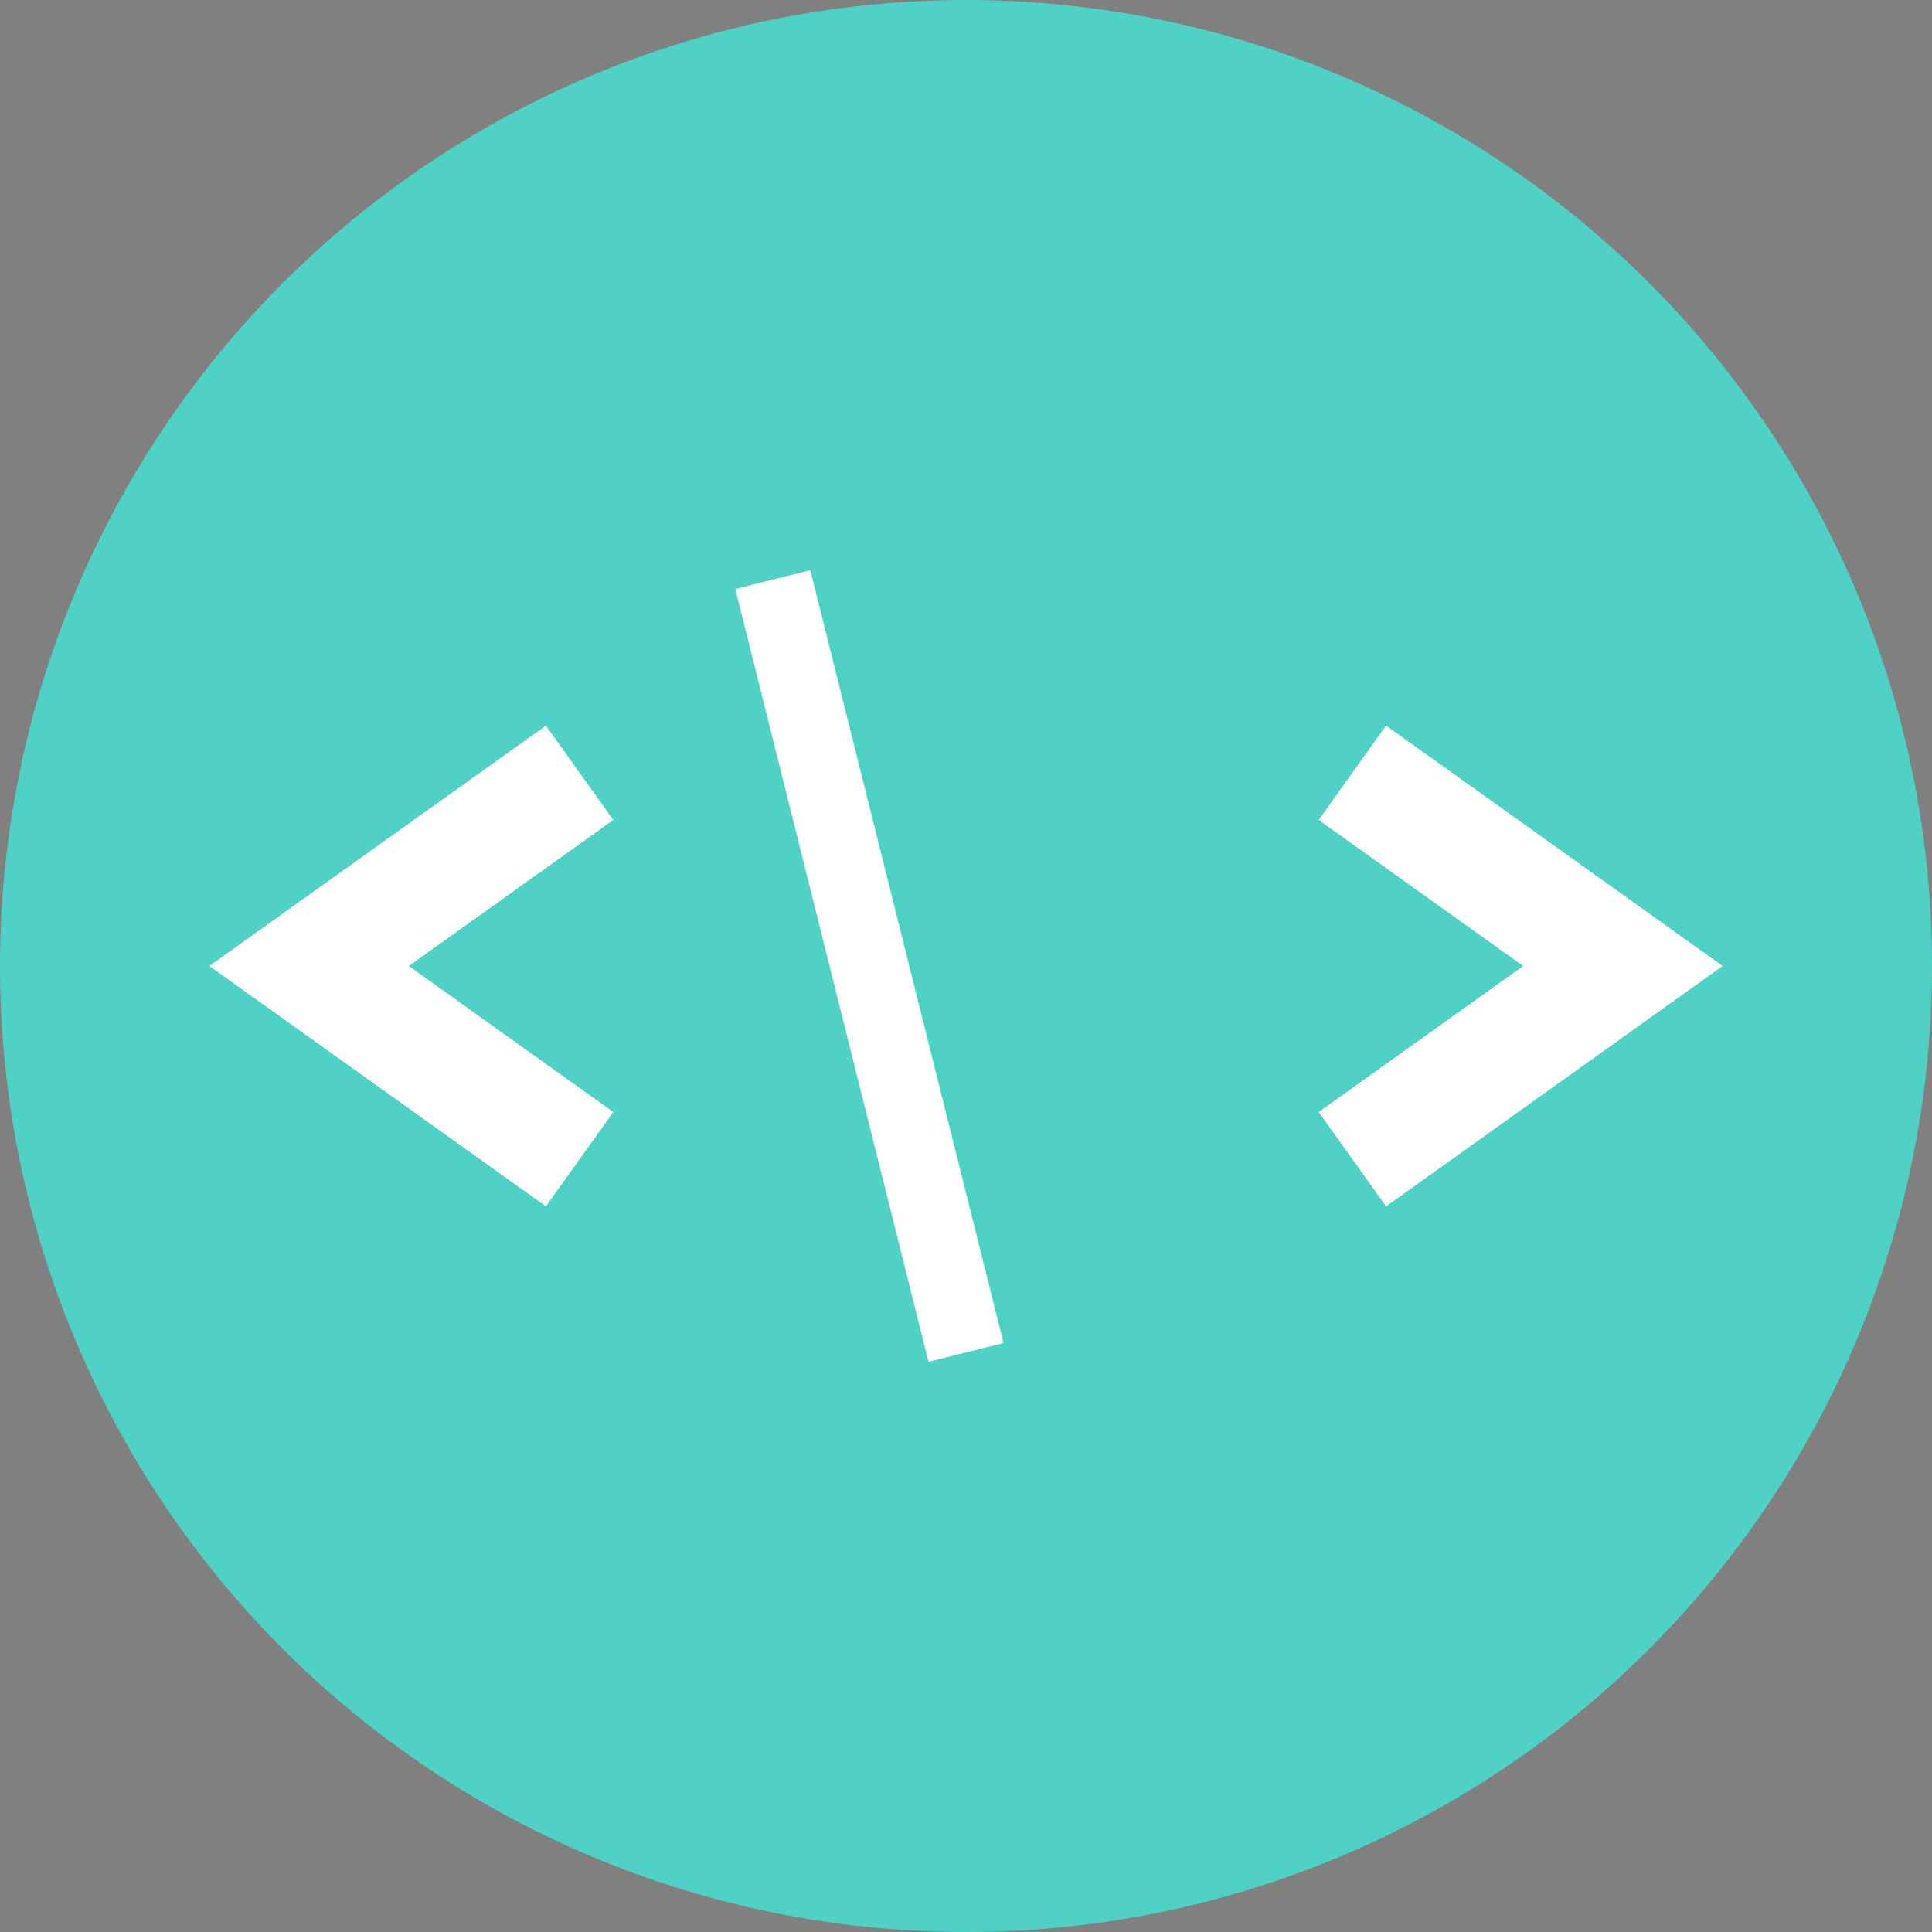 <svg width="50" height="50" xmlns="http://www.w3.org/2000/svg">
  <rect width="100%" height="100%" fill="#808080" stroke="none"/>
  <!-- Background circle -->
  <circle cx="25" cy="25" r="25" fill="#4fd1c5"/>
  
  <!-- Code brackets like <> -->
  <path d="M15,20 L8,25 L15,30" stroke="#ffffff" stroke-width="3" fill="none"/>
  <path d="M35,20 L42,25 L35,30" stroke="#ffffff" stroke-width="3" fill="none"/>
  <path d="M25,35 L20,15" stroke="#ffffff" stroke-width="2"/>
</svg>